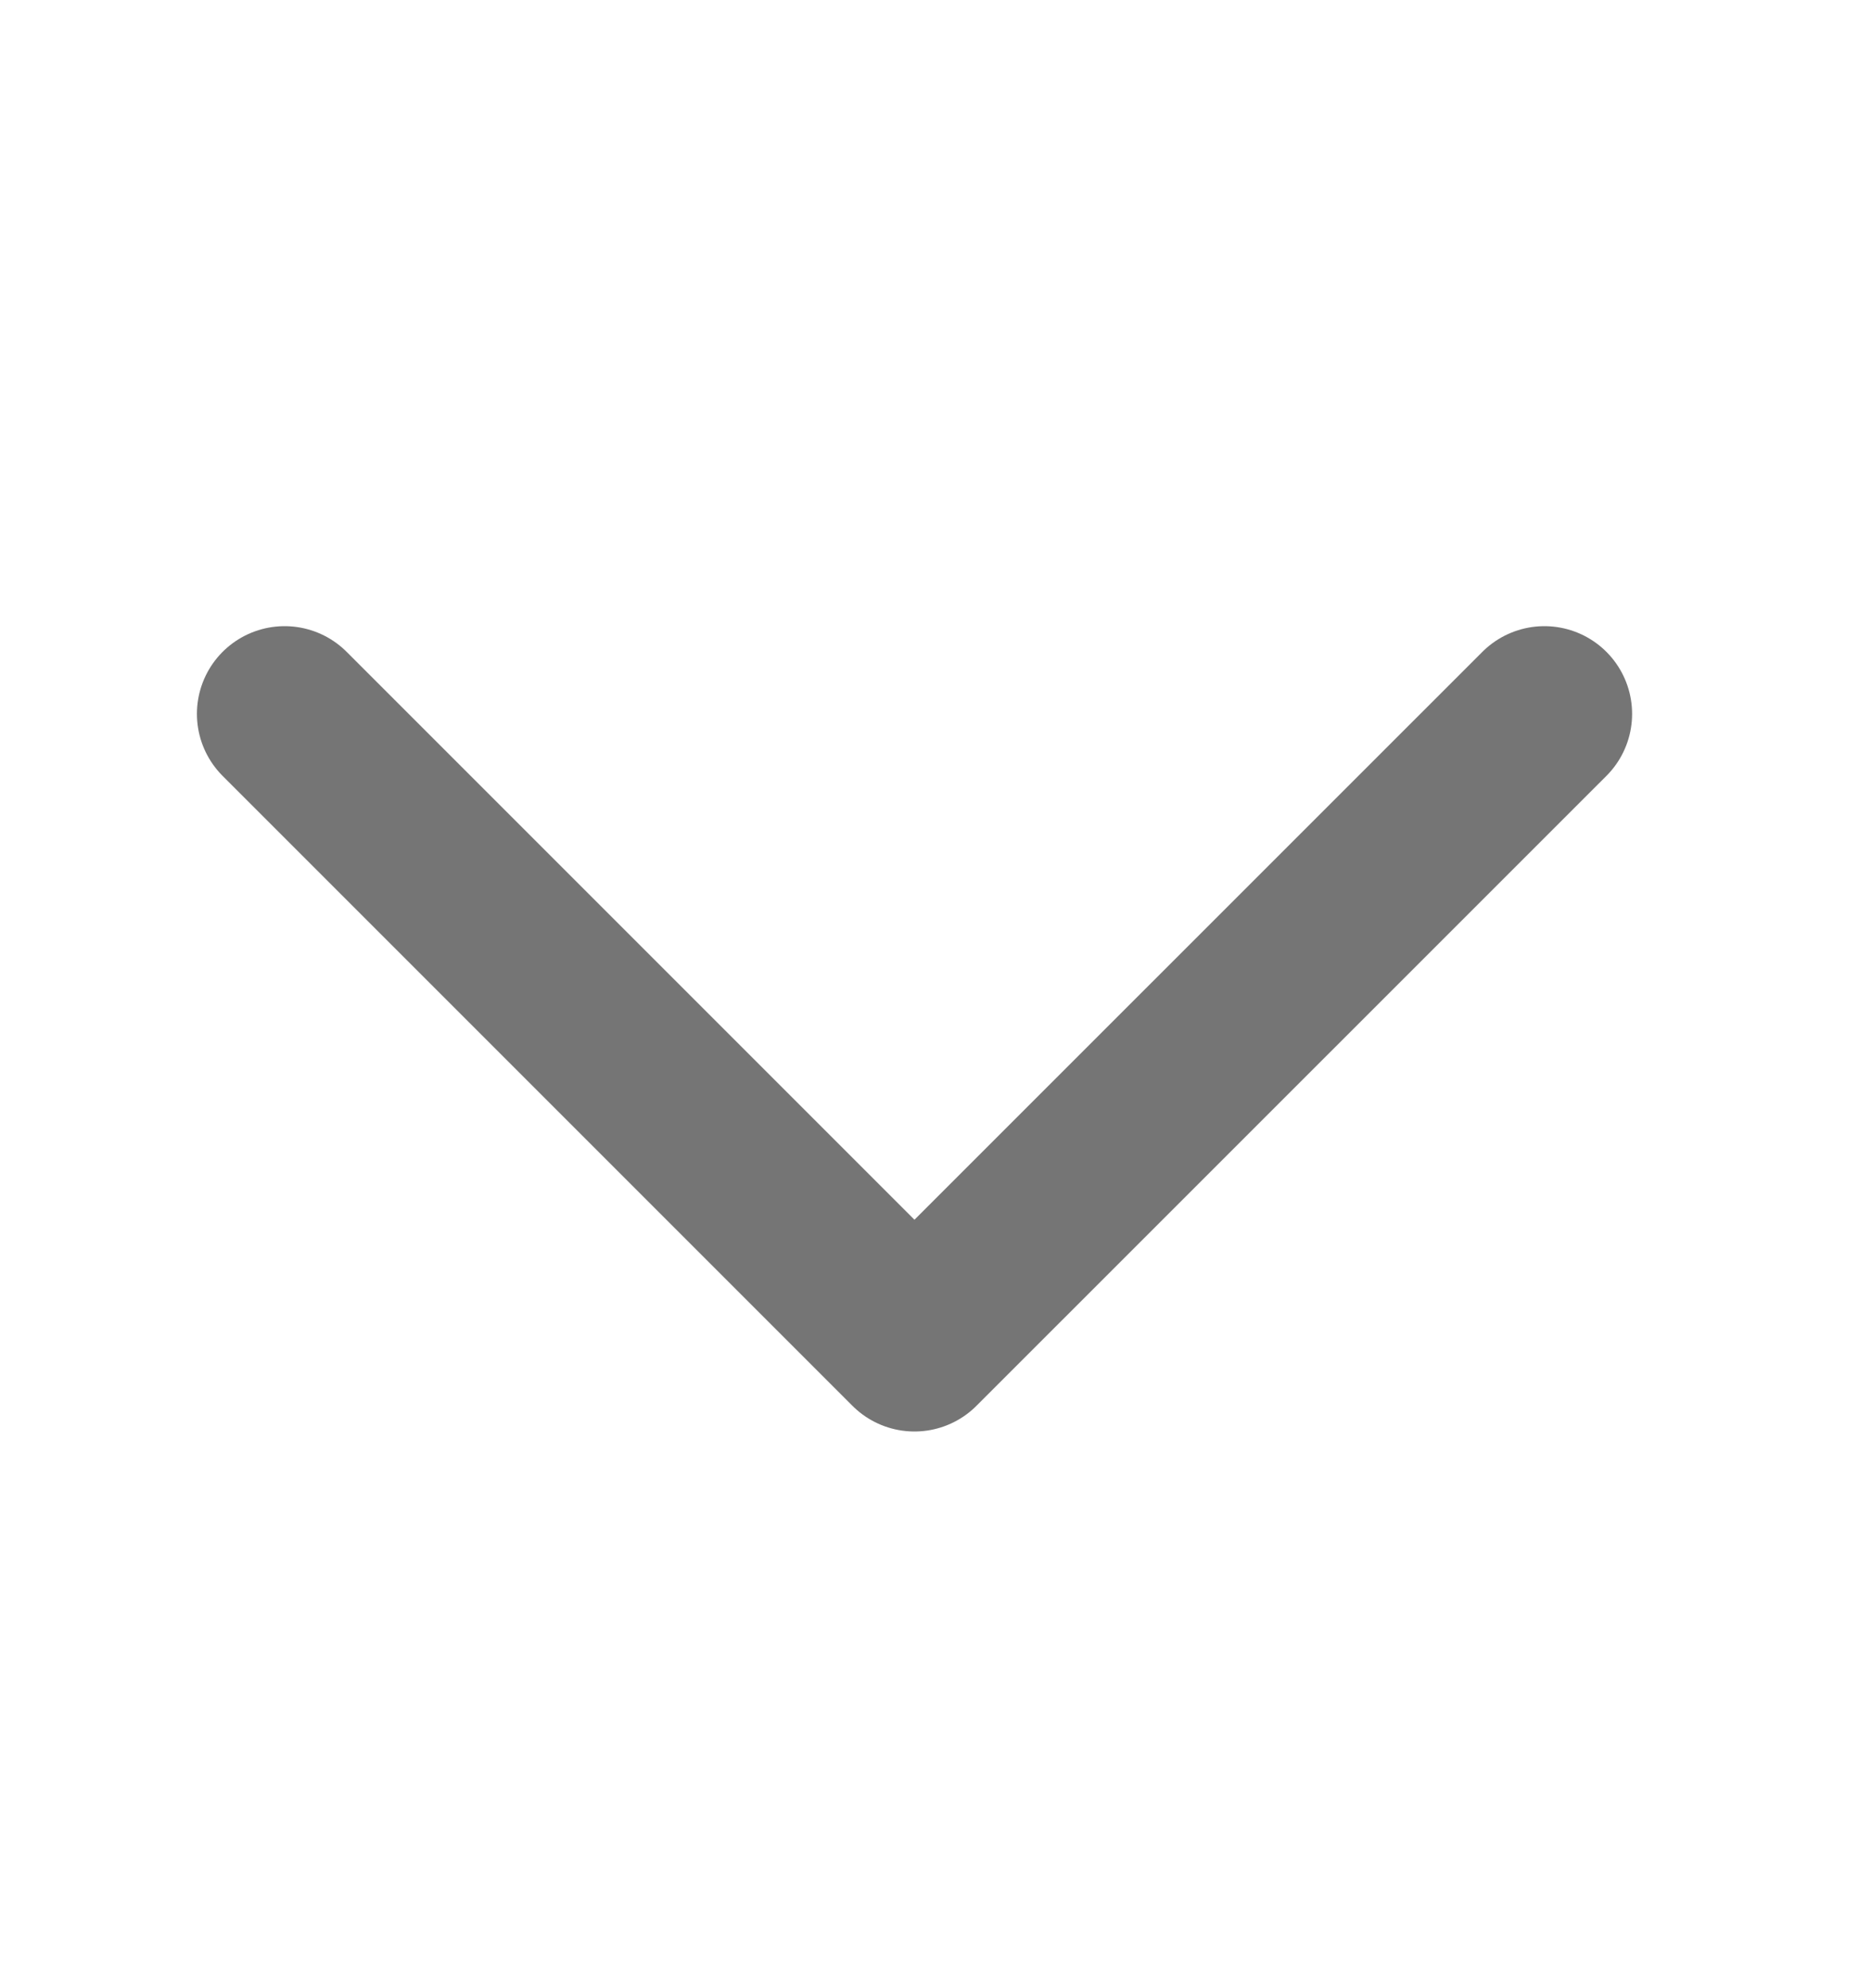 <svg viewBox="0 0 16 17" fill="none" xmlns="http://www.w3.org/2000/svg">
    <path d="M2.434 6.104 7.82 11.49l5.387-5.386" stroke="#757575" stroke-width="1.5" stroke-linecap="round" stroke-linejoin="round"/>
</svg>
